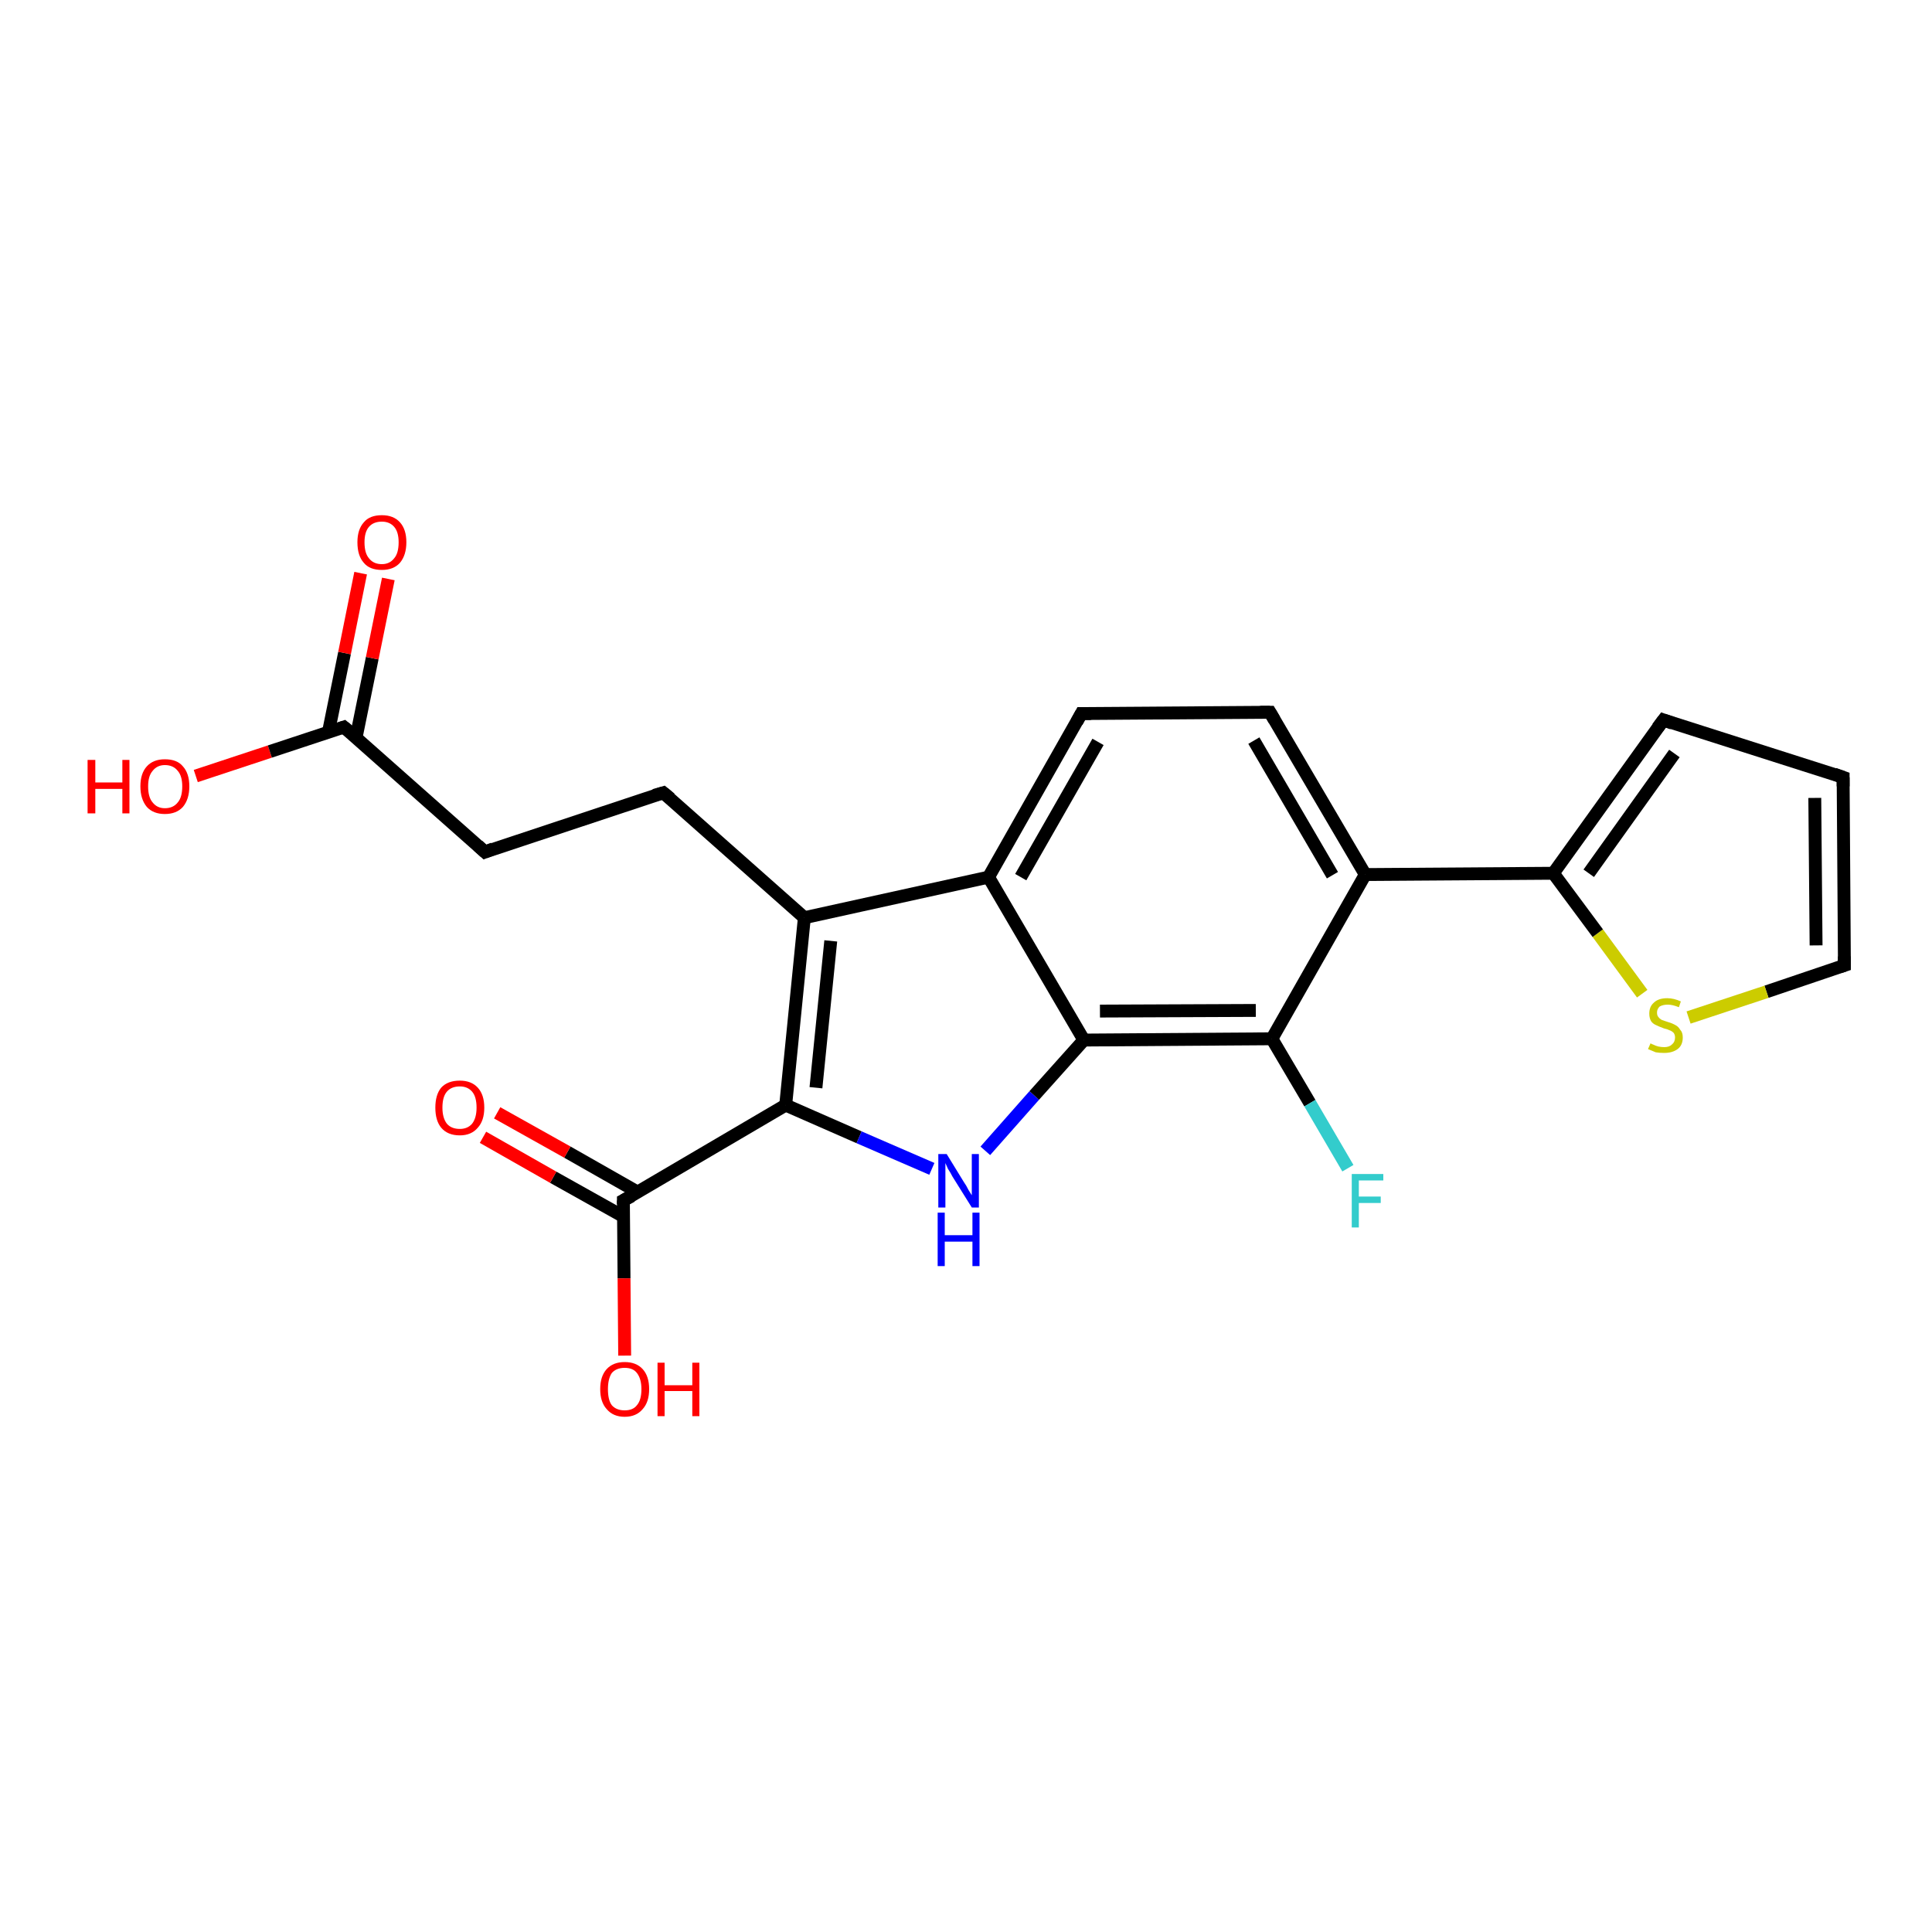 <?xml version='1.0' encoding='iso-8859-1'?>
<svg version='1.1' baseProfile='full'
              xmlns='http://www.w3.org/2000/svg'
                      xmlns:rdkit='http://www.rdkit.org/xml'
                      xmlns:xlink='http://www.w3.org/1999/xlink'
                  xml:space='preserve'
width='300px' height='300px' viewBox='0 0 300 300'>
<!-- END OF HEADER -->
<rect style='opacity:1.0;fill:#FFFFFF;stroke:none' width='300.0' height='300.0' x='0.0' y='0.0'> </rect>
<path class='bond-0 atom-0 atom-1' d='M 30.4,120.5 L 41.9,116.7' style='fill:none;fill-rule:evenodd;stroke:#FF0000;stroke-width:2.0px;stroke-linecap:butt;stroke-linejoin:miter;stroke-opacity:1' />
<path class='bond-0 atom-0 atom-1' d='M 41.9,116.7 L 53.4,112.9' style='fill:none;fill-rule:evenodd;stroke:#000000;stroke-width:2.0px;stroke-linecap:butt;stroke-linejoin:miter;stroke-opacity:1' />
<path class='bond-1 atom-1 atom-2' d='M 55.3,114.5 L 57.8,102.2' style='fill:none;fill-rule:evenodd;stroke:#000000;stroke-width:2.0px;stroke-linecap:butt;stroke-linejoin:miter;stroke-opacity:1' />
<path class='bond-1 atom-1 atom-2' d='M 57.8,102.2 L 60.3,89.9' style='fill:none;fill-rule:evenodd;stroke:#FF0000;stroke-width:2.0px;stroke-linecap:butt;stroke-linejoin:miter;stroke-opacity:1' />
<path class='bond-1 atom-1 atom-2' d='M 51.0,113.7 L 53.5,101.4' style='fill:none;fill-rule:evenodd;stroke:#000000;stroke-width:2.0px;stroke-linecap:butt;stroke-linejoin:miter;stroke-opacity:1' />
<path class='bond-1 atom-1 atom-2' d='M 53.5,101.4 L 56.0,89.0' style='fill:none;fill-rule:evenodd;stroke:#FF0000;stroke-width:2.0px;stroke-linecap:butt;stroke-linejoin:miter;stroke-opacity:1' />
<path class='bond-2 atom-1 atom-3' d='M 53.4,112.9 L 75.3,132.3' style='fill:none;fill-rule:evenodd;stroke:#000000;stroke-width:2.0px;stroke-linecap:butt;stroke-linejoin:miter;stroke-opacity:1' />
<path class='bond-3 atom-3 atom-4' d='M 75.3,132.3 L 103.0,123.1' style='fill:none;fill-rule:evenodd;stroke:#000000;stroke-width:2.0px;stroke-linecap:butt;stroke-linejoin:miter;stroke-opacity:1' />
<path class='bond-4 atom-4 atom-5' d='M 103.0,123.1 L 124.9,142.5' style='fill:none;fill-rule:evenodd;stroke:#000000;stroke-width:2.0px;stroke-linecap:butt;stroke-linejoin:miter;stroke-opacity:1' />
<path class='bond-5 atom-5 atom-6' d='M 124.9,142.5 L 122.0,171.6' style='fill:none;fill-rule:evenodd;stroke:#000000;stroke-width:2.0px;stroke-linecap:butt;stroke-linejoin:miter;stroke-opacity:1' />
<path class='bond-5 atom-5 atom-6' d='M 129.0,146.1 L 126.7,168.9' style='fill:none;fill-rule:evenodd;stroke:#000000;stroke-width:2.0px;stroke-linecap:butt;stroke-linejoin:miter;stroke-opacity:1' />
<path class='bond-6 atom-6 atom-7' d='M 122.0,171.6 L 133.4,176.6' style='fill:none;fill-rule:evenodd;stroke:#000000;stroke-width:2.0px;stroke-linecap:butt;stroke-linejoin:miter;stroke-opacity:1' />
<path class='bond-6 atom-6 atom-7' d='M 133.4,176.6 L 144.7,181.5' style='fill:none;fill-rule:evenodd;stroke:#0000FF;stroke-width:2.0px;stroke-linecap:butt;stroke-linejoin:miter;stroke-opacity:1' />
<path class='bond-7 atom-7 atom-8' d='M 153.0,178.7 L 160.6,170.1' style='fill:none;fill-rule:evenodd;stroke:#0000FF;stroke-width:2.0px;stroke-linecap:butt;stroke-linejoin:miter;stroke-opacity:1' />
<path class='bond-7 atom-7 atom-8' d='M 160.6,170.1 L 168.3,161.5' style='fill:none;fill-rule:evenodd;stroke:#000000;stroke-width:2.0px;stroke-linecap:butt;stroke-linejoin:miter;stroke-opacity:1' />
<path class='bond-8 atom-8 atom-9' d='M 168.3,161.5 L 197.5,161.3' style='fill:none;fill-rule:evenodd;stroke:#000000;stroke-width:2.0px;stroke-linecap:butt;stroke-linejoin:miter;stroke-opacity:1' />
<path class='bond-8 atom-8 atom-9' d='M 170.8,157.0 L 195.0,156.9' style='fill:none;fill-rule:evenodd;stroke:#000000;stroke-width:2.0px;stroke-linecap:butt;stroke-linejoin:miter;stroke-opacity:1' />
<path class='bond-9 atom-9 atom-10' d='M 197.5,161.3 L 203.4,171.3' style='fill:none;fill-rule:evenodd;stroke:#000000;stroke-width:2.0px;stroke-linecap:butt;stroke-linejoin:miter;stroke-opacity:1' />
<path class='bond-9 atom-9 atom-10' d='M 203.4,171.3 L 209.3,181.4' style='fill:none;fill-rule:evenodd;stroke:#33CCCC;stroke-width:2.0px;stroke-linecap:butt;stroke-linejoin:miter;stroke-opacity:1' />
<path class='bond-10 atom-9 atom-11' d='M 197.5,161.3 L 212.0,135.8' style='fill:none;fill-rule:evenodd;stroke:#000000;stroke-width:2.0px;stroke-linecap:butt;stroke-linejoin:miter;stroke-opacity:1' />
<path class='bond-11 atom-11 atom-12' d='M 212.0,135.8 L 197.2,110.6' style='fill:none;fill-rule:evenodd;stroke:#000000;stroke-width:2.0px;stroke-linecap:butt;stroke-linejoin:miter;stroke-opacity:1' />
<path class='bond-11 atom-11 atom-12' d='M 206.9,135.9 L 194.7,115.0' style='fill:none;fill-rule:evenodd;stroke:#000000;stroke-width:2.0px;stroke-linecap:butt;stroke-linejoin:miter;stroke-opacity:1' />
<path class='bond-12 atom-12 atom-13' d='M 197.2,110.6 L 167.9,110.8' style='fill:none;fill-rule:evenodd;stroke:#000000;stroke-width:2.0px;stroke-linecap:butt;stroke-linejoin:miter;stroke-opacity:1' />
<path class='bond-13 atom-13 atom-14' d='M 167.9,110.8 L 153.5,136.2' style='fill:none;fill-rule:evenodd;stroke:#000000;stroke-width:2.0px;stroke-linecap:butt;stroke-linejoin:miter;stroke-opacity:1' />
<path class='bond-13 atom-13 atom-14' d='M 170.5,115.2 L 158.5,136.2' style='fill:none;fill-rule:evenodd;stroke:#000000;stroke-width:2.0px;stroke-linecap:butt;stroke-linejoin:miter;stroke-opacity:1' />
<path class='bond-14 atom-11 atom-15' d='M 212.0,135.8 L 241.2,135.6' style='fill:none;fill-rule:evenodd;stroke:#000000;stroke-width:2.0px;stroke-linecap:butt;stroke-linejoin:miter;stroke-opacity:1' />
<path class='bond-15 atom-15 atom-16' d='M 241.2,135.6 L 258.3,111.8' style='fill:none;fill-rule:evenodd;stroke:#000000;stroke-width:2.0px;stroke-linecap:butt;stroke-linejoin:miter;stroke-opacity:1' />
<path class='bond-15 atom-15 atom-16' d='M 246.7,135.6 L 260.0,117.0' style='fill:none;fill-rule:evenodd;stroke:#000000;stroke-width:2.0px;stroke-linecap:butt;stroke-linejoin:miter;stroke-opacity:1' />
<path class='bond-16 atom-16 atom-17' d='M 258.3,111.8 L 286.2,120.7' style='fill:none;fill-rule:evenodd;stroke:#000000;stroke-width:2.0px;stroke-linecap:butt;stroke-linejoin:miter;stroke-opacity:1' />
<path class='bond-17 atom-17 atom-18' d='M 286.2,120.7 L 286.4,149.9' style='fill:none;fill-rule:evenodd;stroke:#000000;stroke-width:2.0px;stroke-linecap:butt;stroke-linejoin:miter;stroke-opacity:1' />
<path class='bond-17 atom-17 atom-18' d='M 281.8,123.9 L 282.0,146.8' style='fill:none;fill-rule:evenodd;stroke:#000000;stroke-width:2.0px;stroke-linecap:butt;stroke-linejoin:miter;stroke-opacity:1' />
<path class='bond-18 atom-18 atom-19' d='M 286.4,149.9 L 274.3,154.0' style='fill:none;fill-rule:evenodd;stroke:#000000;stroke-width:2.0px;stroke-linecap:butt;stroke-linejoin:miter;stroke-opacity:1' />
<path class='bond-18 atom-18 atom-19' d='M 274.3,154.0 L 262.2,158.0' style='fill:none;fill-rule:evenodd;stroke:#CCCC00;stroke-width:2.0px;stroke-linecap:butt;stroke-linejoin:miter;stroke-opacity:1' />
<path class='bond-19 atom-6 atom-20' d='M 122.0,171.6 L 96.8,186.4' style='fill:none;fill-rule:evenodd;stroke:#000000;stroke-width:2.0px;stroke-linecap:butt;stroke-linejoin:miter;stroke-opacity:1' />
<path class='bond-20 atom-20 atom-21' d='M 96.8,186.4 L 96.9,198.5' style='fill:none;fill-rule:evenodd;stroke:#000000;stroke-width:2.0px;stroke-linecap:butt;stroke-linejoin:miter;stroke-opacity:1' />
<path class='bond-20 atom-20 atom-21' d='M 96.9,198.5 L 97.0,210.5' style='fill:none;fill-rule:evenodd;stroke:#FF0000;stroke-width:2.0px;stroke-linecap:butt;stroke-linejoin:miter;stroke-opacity:1' />
<path class='bond-21 atom-20 atom-22' d='M 99.0,185.1 L 88.1,178.9' style='fill:none;fill-rule:evenodd;stroke:#000000;stroke-width:2.0px;stroke-linecap:butt;stroke-linejoin:miter;stroke-opacity:1' />
<path class='bond-21 atom-20 atom-22' d='M 88.1,178.9 L 77.2,172.8' style='fill:none;fill-rule:evenodd;stroke:#FF0000;stroke-width:2.0px;stroke-linecap:butt;stroke-linejoin:miter;stroke-opacity:1' />
<path class='bond-21 atom-20 atom-22' d='M 96.8,188.9 L 85.9,182.8' style='fill:none;fill-rule:evenodd;stroke:#000000;stroke-width:2.0px;stroke-linecap:butt;stroke-linejoin:miter;stroke-opacity:1' />
<path class='bond-21 atom-20 atom-22' d='M 85.9,182.8 L 75.0,176.6' style='fill:none;fill-rule:evenodd;stroke:#FF0000;stroke-width:2.0px;stroke-linecap:butt;stroke-linejoin:miter;stroke-opacity:1' />
<path class='bond-22 atom-14 atom-5' d='M 153.5,136.2 L 124.9,142.5' style='fill:none;fill-rule:evenodd;stroke:#000000;stroke-width:2.0px;stroke-linecap:butt;stroke-linejoin:miter;stroke-opacity:1' />
<path class='bond-23 atom-19 atom-15' d='M 255.0,154.3 L 248.1,144.9' style='fill:none;fill-rule:evenodd;stroke:#CCCC00;stroke-width:2.0px;stroke-linecap:butt;stroke-linejoin:miter;stroke-opacity:1' />
<path class='bond-23 atom-19 atom-15' d='M 248.1,144.9 L 241.2,135.6' style='fill:none;fill-rule:evenodd;stroke:#000000;stroke-width:2.0px;stroke-linecap:butt;stroke-linejoin:miter;stroke-opacity:1' />
<path class='bond-24 atom-14 atom-8' d='M 153.5,136.2 L 168.3,161.5' style='fill:none;fill-rule:evenodd;stroke:#000000;stroke-width:2.0px;stroke-linecap:butt;stroke-linejoin:miter;stroke-opacity:1' />
<path d='M 52.8,113.1 L 53.4,112.9 L 54.5,113.8' style='fill:none;stroke:#000000;stroke-width:2.0px;stroke-linecap:butt;stroke-linejoin:miter;stroke-opacity:1;' />
<path d='M 74.2,131.3 L 75.3,132.3 L 76.6,131.8' style='fill:none;stroke:#000000;stroke-width:2.0px;stroke-linecap:butt;stroke-linejoin:miter;stroke-opacity:1;' />
<path d='M 101.6,123.5 L 103.0,123.1 L 104.1,124.0' style='fill:none;stroke:#000000;stroke-width:2.0px;stroke-linecap:butt;stroke-linejoin:miter;stroke-opacity:1;' />
<path d='M 197.9,111.8 L 197.2,110.6 L 195.7,110.6' style='fill:none;stroke:#000000;stroke-width:2.0px;stroke-linecap:butt;stroke-linejoin:miter;stroke-opacity:1;' />
<path d='M 169.4,110.8 L 167.9,110.8 L 167.2,112.1' style='fill:none;stroke:#000000;stroke-width:2.0px;stroke-linecap:butt;stroke-linejoin:miter;stroke-opacity:1;' />
<path d='M 257.4,113.0 L 258.3,111.8 L 259.7,112.3' style='fill:none;stroke:#000000;stroke-width:2.0px;stroke-linecap:butt;stroke-linejoin:miter;stroke-opacity:1;' />
<path d='M 284.8,120.2 L 286.2,120.7 L 286.2,122.1' style='fill:none;stroke:#000000;stroke-width:2.0px;stroke-linecap:butt;stroke-linejoin:miter;stroke-opacity:1;' />
<path d='M 286.4,148.5 L 286.4,149.9 L 285.8,150.1' style='fill:none;stroke:#000000;stroke-width:2.0px;stroke-linecap:butt;stroke-linejoin:miter;stroke-opacity:1;' />
<path d='M 98.1,185.7 L 96.8,186.4 L 96.8,187.0' style='fill:none;stroke:#000000;stroke-width:2.0px;stroke-linecap:butt;stroke-linejoin:miter;stroke-opacity:1;' />
<path class='atom-0' d='M 13.6 118.0
L 14.8 118.0
L 14.8 121.5
L 19.0 121.5
L 19.0 118.0
L 20.1 118.0
L 20.1 126.3
L 19.0 126.3
L 19.0 122.5
L 14.8 122.5
L 14.8 126.3
L 13.6 126.3
L 13.6 118.0
' fill='#FF0000'/>
<path class='atom-0' d='M 21.8 122.1
Q 21.8 120.1, 22.8 119.0
Q 23.8 117.9, 25.6 117.9
Q 27.5 117.9, 28.4 119.0
Q 29.4 120.1, 29.4 122.1
Q 29.4 124.1, 28.4 125.3
Q 27.4 126.4, 25.6 126.4
Q 23.8 126.4, 22.8 125.3
Q 21.8 124.1, 21.8 122.1
M 25.6 125.5
Q 26.9 125.5, 27.6 124.6
Q 28.3 123.8, 28.3 122.1
Q 28.3 120.5, 27.6 119.7
Q 26.9 118.8, 25.6 118.8
Q 24.4 118.8, 23.7 119.7
Q 23.0 120.5, 23.0 122.1
Q 23.0 123.8, 23.7 124.6
Q 24.4 125.5, 25.6 125.5
' fill='#FF0000'/>
<path class='atom-2' d='M 55.5 84.2
Q 55.5 82.2, 56.5 81.1
Q 57.4 80.0, 59.3 80.0
Q 61.1 80.0, 62.1 81.1
Q 63.1 82.2, 63.1 84.2
Q 63.1 86.2, 62.1 87.4
Q 61.1 88.5, 59.3 88.5
Q 57.4 88.5, 56.5 87.4
Q 55.5 86.3, 55.5 84.2
M 59.3 87.6
Q 60.5 87.6, 61.2 86.7
Q 61.9 85.9, 61.9 84.2
Q 61.9 82.6, 61.2 81.8
Q 60.5 81.0, 59.3 81.0
Q 58.0 81.0, 57.3 81.8
Q 56.6 82.6, 56.6 84.2
Q 56.6 85.9, 57.3 86.7
Q 58.0 87.6, 59.3 87.6
' fill='#FF0000'/>
<path class='atom-7' d='M 147.0 179.2
L 149.7 183.6
Q 150.0 184.0, 150.4 184.8
Q 150.9 185.6, 150.9 185.6
L 150.9 179.2
L 152.0 179.2
L 152.0 187.5
L 150.9 187.5
L 147.9 182.7
Q 147.6 182.1, 147.2 181.5
Q 146.9 180.8, 146.8 180.6
L 146.8 187.5
L 145.7 187.5
L 145.7 179.2
L 147.0 179.2
' fill='#0000FF'/>
<path class='atom-7' d='M 145.6 188.3
L 146.7 188.3
L 146.7 191.8
L 151.0 191.8
L 151.0 188.3
L 152.1 188.3
L 152.1 196.6
L 151.0 196.6
L 151.0 192.8
L 146.7 192.8
L 146.7 196.6
L 145.6 196.6
L 145.6 188.3
' fill='#0000FF'/>
<path class='atom-10' d='M 209.9 182.3
L 214.8 182.3
L 214.8 183.3
L 211.0 183.3
L 211.0 185.8
L 214.4 185.8
L 214.4 186.8
L 211.0 186.8
L 211.0 190.6
L 209.9 190.6
L 209.9 182.3
' fill='#33CCCC'/>
<path class='atom-19' d='M 256.3 162.0
Q 256.4 162.1, 256.7 162.2
Q 257.1 162.4, 257.5 162.5
Q 258.0 162.6, 258.4 162.6
Q 259.2 162.6, 259.6 162.2
Q 260.1 161.8, 260.1 161.1
Q 260.1 160.7, 259.9 160.4
Q 259.6 160.1, 259.3 160.0
Q 258.9 159.8, 258.4 159.7
Q 257.6 159.4, 257.2 159.2
Q 256.7 159.0, 256.4 158.6
Q 256.1 158.1, 256.1 157.4
Q 256.1 156.3, 256.8 155.7
Q 257.5 155.0, 258.9 155.0
Q 259.9 155.0, 261.0 155.5
L 260.7 156.4
Q 259.7 156.0, 259.0 156.0
Q 258.2 156.0, 257.7 156.3
Q 257.3 156.7, 257.3 157.2
Q 257.3 157.7, 257.5 157.9
Q 257.7 158.2, 258.1 158.4
Q 258.4 158.5, 259.0 158.7
Q 259.7 158.9, 260.2 159.2
Q 260.6 159.4, 260.9 159.9
Q 261.3 160.3, 261.3 161.1
Q 261.3 162.3, 260.5 162.9
Q 259.7 163.5, 258.4 163.5
Q 257.7 163.5, 257.1 163.4
Q 256.6 163.2, 255.9 162.9
L 256.3 162.0
' fill='#CCCC00'/>
<path class='atom-21' d='M 93.2 215.7
Q 93.2 213.7, 94.2 212.6
Q 95.2 211.5, 97.0 211.5
Q 98.8 211.5, 99.8 212.6
Q 100.8 213.7, 100.8 215.7
Q 100.8 217.7, 99.8 218.8
Q 98.8 220.0, 97.0 220.0
Q 95.2 220.0, 94.2 218.8
Q 93.2 217.7, 93.2 215.7
M 97.0 219.0
Q 98.3 219.0, 98.9 218.2
Q 99.6 217.4, 99.6 215.7
Q 99.6 214.1, 98.9 213.2
Q 98.3 212.4, 97.0 212.4
Q 95.7 212.4, 95.0 213.2
Q 94.4 214.1, 94.4 215.7
Q 94.4 217.4, 95.0 218.2
Q 95.7 219.0, 97.0 219.0
' fill='#FF0000'/>
<path class='atom-21' d='M 102.1 211.6
L 103.2 211.6
L 103.2 215.1
L 107.5 215.1
L 107.5 211.6
L 108.6 211.6
L 108.6 219.9
L 107.5 219.9
L 107.5 216.0
L 103.2 216.0
L 103.2 219.9
L 102.1 219.9
L 102.1 211.6
' fill='#FF0000'/>
<path class='atom-22' d='M 67.6 172.0
Q 67.6 170.0, 68.5 168.9
Q 69.5 167.8, 71.4 167.8
Q 73.2 167.8, 74.2 168.9
Q 75.2 170.0, 75.2 172.0
Q 75.2 174.0, 74.2 175.1
Q 73.2 176.3, 71.4 176.3
Q 69.5 176.3, 68.5 175.1
Q 67.6 174.0, 67.6 172.0
M 71.4 175.3
Q 72.6 175.3, 73.3 174.5
Q 74.0 173.6, 74.0 172.0
Q 74.0 170.3, 73.3 169.5
Q 72.6 168.7, 71.4 168.7
Q 70.1 168.7, 69.4 169.5
Q 68.7 170.3, 68.7 172.0
Q 68.7 173.6, 69.4 174.5
Q 70.1 175.3, 71.4 175.3
' fill='#FF0000'/>
</svg>
